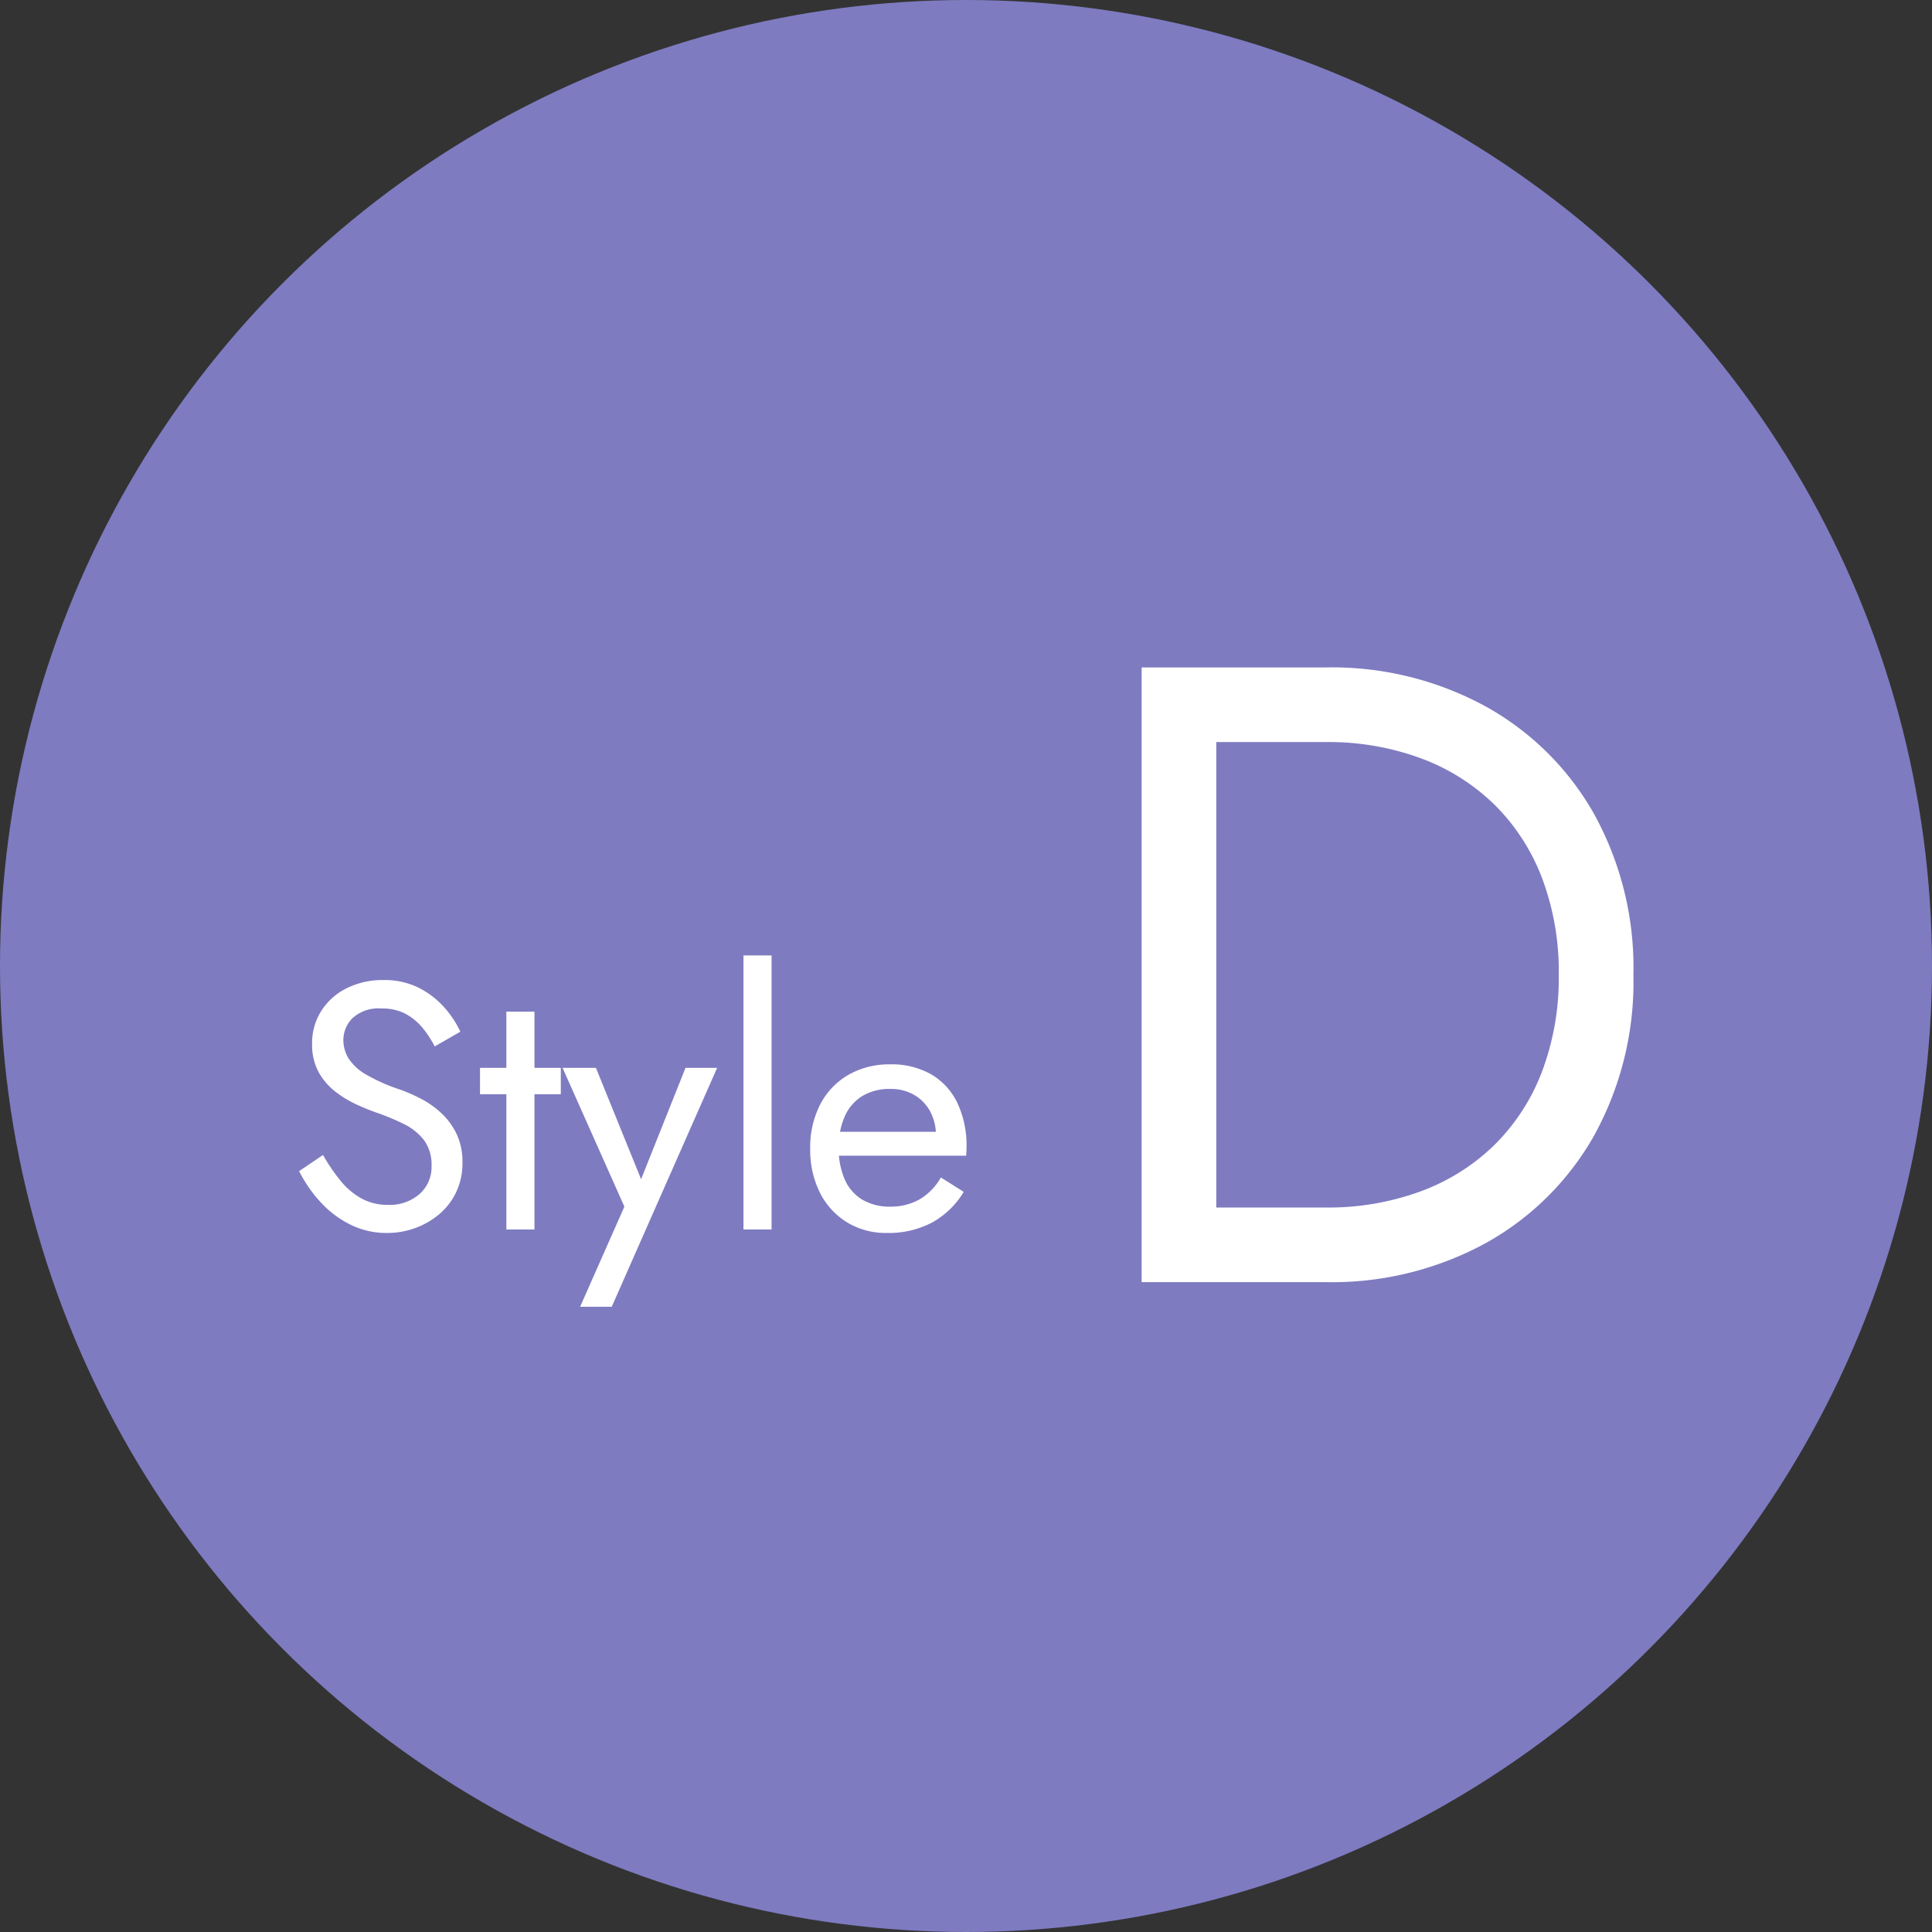 <svg xmlns="http://www.w3.org/2000/svg" width="110" height="110" viewBox="0 0 110 110"><rect x="0" y="0" width="110" height="110" fill="#333333" stroke="none"/><g transform="translate(3618 -11470)"><circle cx="55" cy="55" r="55" transform="translate(-3618 11470)" fill="#7e7bc1"/><path d="M-17.61-4.24l-1.36.92a7.775,7.775,0,0,0,1.19,1.73,5.775,5.775,0,0,0,1.7,1.3A4.613,4.613,0,0,0-13.97.2a4.674,4.674,0,0,0,1.61-.28,4.455,4.455,0,0,0,1.38-.8,3.731,3.731,0,0,0,.96-1.26A3.835,3.835,0,0,0-9.67-3.8a3.7,3.7,0,0,0-.34-1.65,3.989,3.989,0,0,0-.87-1.18,5.208,5.208,0,0,0-1.15-.81,9.706,9.706,0,0,0-1.18-.52,10.259,10.259,0,0,1-1.93-.85,2.926,2.926,0,0,1-1.01-.92,2.011,2.011,0,0,1-.3-1.07,1.748,1.748,0,0,1,.52-1.23,2.194,2.194,0,0,1,1.66-.55,2.8,2.8,0,0,1,1.39.32,3.294,3.294,0,0,1,.97.82,5.76,5.76,0,0,1,.66,1.02l1.46-.84a5.656,5.656,0,0,0-.94-1.41,4.88,4.88,0,0,0-1.45-1.1,4.355,4.355,0,0,0-1.99-.43,4.551,4.551,0,0,0-2.1.47,3.607,3.607,0,0,0-1.44,1.29,3.4,3.4,0,0,0-.52,1.86,3.27,3.27,0,0,0,.37,1.62,3.641,3.641,0,0,0,.95,1.11,6.083,6.083,0,0,0,1.22.74q.64.29,1.16.47a13.494,13.494,0,0,1,1.51.63,3.276,3.276,0,0,1,1.15.91,2.362,2.362,0,0,1,.44,1.5,2.044,2.044,0,0,1-.68,1.58,2.568,2.568,0,0,1-1.8.62,3.081,3.081,0,0,1-1.5-.36,4.088,4.088,0,0,1-1.19-1A10.425,10.425,0,0,1-17.61-4.24ZM-8.67-9.2v1.5h4.6V-9.2Zm1.5-3.2V0h1.6V-12.4Zm12,3.2H3.03L.19-2.08.85-2-2.07-9.2h-1.9L-.45-1.3-2.97,4.4h1.8Zm1.5-6.4V0h1.6V-15.6ZM14.49.2a5.321,5.321,0,0,0,2.57-.59,4.832,4.832,0,0,0,1.81-1.75l-1.3-.82a3.383,3.383,0,0,1-1.22,1.25,3.3,3.3,0,0,1-1.66.41,3.032,3.032,0,0,1-1.6-.4,2.515,2.515,0,0,1-1-1.16,4.489,4.489,0,0,1-.34-1.84,4.312,4.312,0,0,1,.37-1.79,2.559,2.559,0,0,1,1-1.12A3,3,0,0,1,14.69-8a2.64,2.64,0,0,1,1.36.34,2.419,2.419,0,0,1,.91.94,2.9,2.9,0,0,1,.33,1.42,1.322,1.322,0,0,1-.06.35,1.363,1.363,0,0,1-.12.31l.64-.92h-6.6V-4.2h7.86q0-.04.01-.19t.01-.29a5.667,5.667,0,0,0-.52-2.52,3.762,3.762,0,0,0-1.49-1.63,4.521,4.521,0,0,0-2.33-.57,4.661,4.661,0,0,0-2.39.6,4.135,4.135,0,0,0-1.6,1.68,5.323,5.323,0,0,0-.57,2.52,5.436,5.436,0,0,0,.55,2.5A4.152,4.152,0,0,0,12.22-.41,4.239,4.239,0,0,0,14.49.2Z" transform="translate(-3582 11540)" fill="#fff"/><path d="M-13-35V0h4.25V-35ZM-2.5,0A18.284,18.284,0,0,0,6.55-2.2a15.984,15.984,0,0,0,6.2-6.125A18.128,18.128,0,0,0,15-17.5a18.128,18.128,0,0,0-2.25-9.175A15.984,15.984,0,0,0,6.55-32.8,18.284,18.284,0,0,0-2.5-35h-8.15v4.25H-2.5a15.177,15.177,0,0,1,5.4.925,11.871,11.871,0,0,1,4.2,2.65A11.731,11.731,0,0,1,9.8-23a15.11,15.11,0,0,1,.95,5.5A15.11,15.11,0,0,1,9.8-12,11.731,11.731,0,0,1,7.1-7.825a11.871,11.871,0,0,1-4.2,2.65,15.176,15.176,0,0,1-5.4.925h-8.15V0Z" transform="translate(-3540 11543)" fill="#fff"/></g></svg>